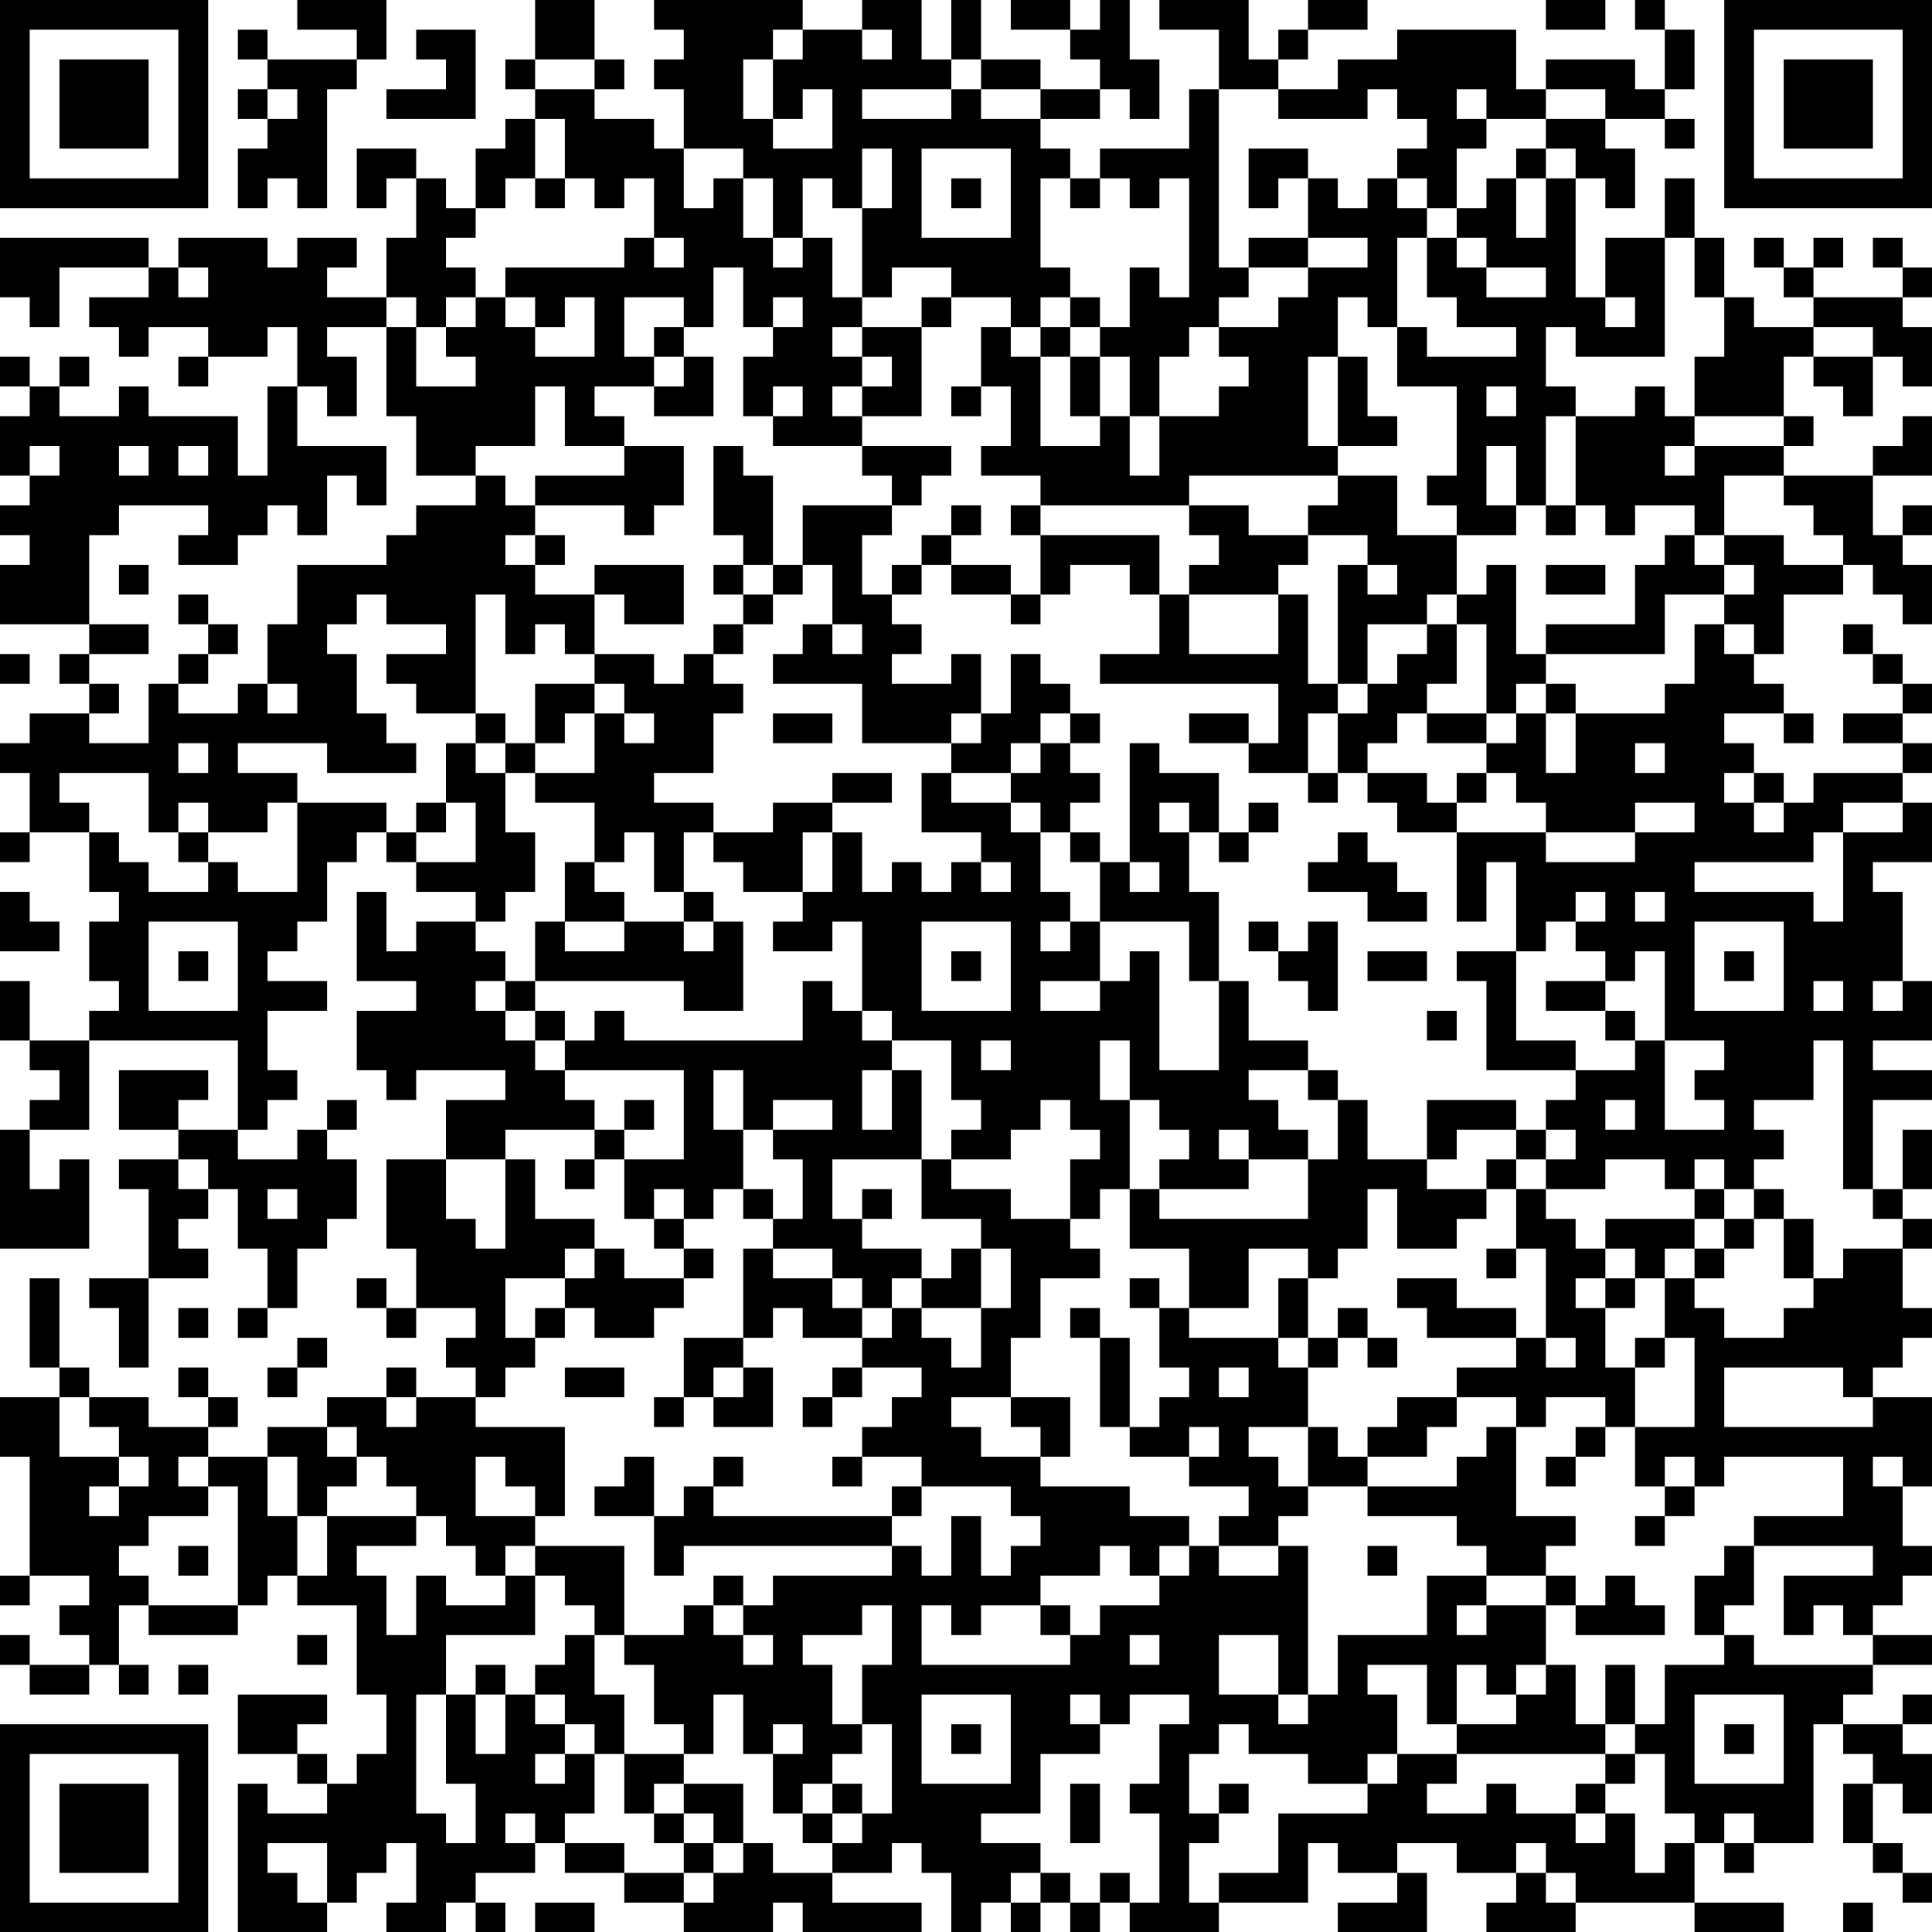 <?xml version="1.0" encoding="UTF-8"?>
<svg xmlns="http://www.w3.org/2000/svg" version="1.1" width="160" height="160" viewBox="0 0 160 160"><rect x="0" y="0" width="160" height="160" fill="#ffffff"/><g transform="scale(2.462)"><g transform="translate(0,0)"><path fill-rule="evenodd" d="M10 0L10 1L12 1L12 2L9 2L9 1L8 1L8 2L9 2L9 3L8 3L8 4L9 4L9 5L8 5L8 7L9 7L9 6L10 6L10 7L11 7L11 3L12 3L12 2L13 2L13 0ZM18 0L18 2L17 2L17 3L18 3L18 4L17 4L17 5L16 5L16 7L15 7L15 6L14 6L14 5L12 5L12 7L13 7L13 6L14 6L14 8L13 8L13 10L11 10L11 9L12 9L12 8L10 8L10 9L9 9L9 8L6 8L6 9L5 9L5 8L0 8L0 10L1 10L1 11L2 11L2 9L5 9L5 10L3 10L3 11L4 11L4 12L5 12L5 11L7 11L7 12L6 12L6 13L7 13L7 12L9 12L9 11L10 11L10 13L9 13L9 16L8 16L8 14L5 14L5 13L4 13L4 14L2 14L2 13L3 13L3 12L2 12L2 13L1 13L1 12L0 12L0 13L1 13L1 14L0 14L0 16L1 16L1 17L0 17L0 18L1 18L1 19L0 19L0 21L3 21L3 22L2 22L2 23L3 23L3 24L1 24L1 25L0 25L0 26L1 26L1 28L0 28L0 29L1 29L1 28L3 28L3 30L4 30L4 31L3 31L3 33L4 33L4 34L3 34L3 35L1 35L1 33L0 33L0 35L1 35L1 36L2 36L2 37L1 37L1 38L0 38L0 42L3 42L3 39L2 39L2 40L1 40L1 38L3 38L3 35L8 35L8 38L6 38L6 37L7 37L7 36L4 36L4 38L6 38L6 39L4 39L4 40L5 40L5 43L3 43L3 44L4 44L4 46L5 46L5 43L7 43L7 42L6 42L6 41L7 41L7 40L8 40L8 42L9 42L9 44L8 44L8 45L9 45L9 44L10 44L10 42L11 42L11 41L12 41L12 39L11 39L11 38L12 38L12 37L11 37L11 38L10 38L10 39L8 39L8 38L9 38L9 37L10 37L10 36L9 36L9 34L11 34L11 33L9 33L9 32L10 32L10 31L11 31L11 29L12 29L12 28L13 28L13 29L14 29L14 30L16 30L16 31L14 31L14 32L13 32L13 30L12 30L12 33L14 33L14 34L12 34L12 36L13 36L13 37L14 37L14 36L17 36L17 37L15 37L15 39L13 39L13 42L14 42L14 44L13 44L13 43L12 43L12 44L13 44L13 45L14 45L14 44L16 44L16 45L15 45L15 46L16 46L16 47L14 47L14 46L13 46L13 47L11 47L11 48L9 48L9 49L7 49L7 48L8 48L8 47L7 47L7 46L6 46L6 47L7 47L7 48L5 48L5 47L3 47L3 46L2 46L2 43L1 43L1 46L2 46L2 47L0 47L0 49L1 49L1 53L0 53L0 54L1 54L1 53L3 53L3 54L2 54L2 55L3 55L3 56L1 56L1 55L0 55L0 56L1 56L1 57L3 57L3 56L4 56L4 57L5 57L5 56L4 56L4 54L5 54L5 55L8 55L8 54L9 54L9 53L10 53L10 54L12 54L12 57L13 57L13 59L12 59L12 60L11 60L11 59L10 59L10 58L11 58L11 57L8 57L8 59L10 59L10 60L11 60L11 61L9 61L9 60L8 60L8 65L11 65L11 64L12 64L12 63L13 63L13 62L14 62L14 64L13 64L13 65L15 65L15 64L16 64L16 65L17 65L17 64L16 64L16 63L18 63L18 62L19 62L19 63L21 63L21 64L23 64L23 65L26 65L26 64L27 64L27 65L31 65L31 64L28 64L28 63L30 63L30 62L31 62L31 63L32 63L32 65L33 65L33 64L34 64L34 65L35 65L35 64L36 64L36 65L37 65L37 64L38 64L38 65L41 65L41 64L44 64L44 62L45 62L45 63L47 63L47 64L45 64L45 65L48 65L48 63L47 63L47 62L49 62L49 63L51 63L51 64L50 64L50 65L53 65L53 64L57 64L57 65L60 65L60 64L57 64L57 62L58 62L58 63L59 63L59 62L61 62L61 58L62 58L62 59L63 59L63 60L62 60L62 62L63 62L63 63L64 63L64 64L65 64L65 63L64 63L64 62L63 62L63 60L64 60L64 61L65 61L65 59L64 59L64 58L65 58L65 57L64 57L64 58L62 58L62 57L63 57L63 56L65 56L65 55L63 55L63 54L64 54L64 53L65 53L65 52L64 52L64 50L65 50L65 47L63 47L63 46L64 46L64 45L65 45L65 44L64 44L64 42L65 42L65 41L64 41L64 40L65 40L65 38L64 38L64 40L63 40L63 37L65 37L65 36L63 36L63 35L65 35L65 33L64 33L64 30L63 30L63 29L65 29L65 27L64 27L64 26L65 26L65 25L64 25L64 24L65 24L65 23L64 23L64 22L63 22L63 21L62 21L62 22L63 22L63 23L64 23L64 24L62 24L62 25L64 25L64 26L61 26L61 27L60 27L60 26L59 26L59 25L58 25L58 24L60 24L60 25L61 25L61 24L60 24L60 23L59 23L59 22L60 22L60 20L62 20L62 19L63 19L63 20L64 20L64 21L65 21L65 19L64 19L64 18L65 18L65 17L64 17L64 18L63 18L63 16L65 16L65 14L64 14L64 15L63 15L63 16L60 16L60 15L61 15L61 14L60 14L60 12L61 12L61 13L62 13L62 14L63 14L63 12L64 12L64 13L65 13L65 11L64 11L64 10L65 10L65 9L64 9L64 8L63 8L63 9L64 9L64 10L61 10L61 9L62 9L62 8L61 8L61 9L60 9L60 8L59 8L59 9L60 9L60 10L61 10L61 11L59 11L59 10L58 10L58 8L57 8L57 6L56 6L56 8L54 8L54 10L53 10L53 6L54 6L54 7L55 7L55 5L54 5L54 4L56 4L56 5L57 5L57 4L56 4L56 3L57 3L57 1L56 1L56 0L55 0L55 1L56 1L56 3L55 3L55 2L52 2L52 3L51 3L51 1L47 1L47 2L45 2L45 3L43 3L43 2L44 2L44 1L46 1L46 0L44 0L44 1L43 1L43 2L42 2L42 0L39 0L39 1L41 1L41 3L40 3L40 5L37 5L37 6L36 6L36 5L35 5L35 4L37 4L37 3L38 3L38 4L39 4L39 2L38 2L38 0L37 0L37 1L36 1L36 0L34 0L34 1L36 1L36 2L37 2L37 3L35 3L35 2L33 2L33 0L32 0L32 2L31 2L31 0L29 0L29 1L27 1L27 0L22 0L22 1L23 1L23 2L22 2L22 3L23 3L23 5L22 5L22 4L20 4L20 3L21 3L21 2L20 2L20 0ZM52 0L52 1L54 1L54 0ZM14 1L14 2L15 2L15 3L13 3L13 4L16 4L16 1ZM26 1L26 2L25 2L25 4L26 4L26 5L28 5L28 3L27 3L27 4L26 4L26 2L27 2L27 1ZM29 1L29 2L30 2L30 1ZM18 2L18 3L20 3L20 2ZM32 2L32 3L29 3L29 4L32 4L32 3L33 3L33 4L35 4L35 3L33 3L33 2ZM9 3L9 4L10 4L10 3ZM41 3L41 9L42 9L42 10L41 10L41 11L40 11L40 12L39 12L39 14L38 14L38 12L37 12L37 11L38 11L38 9L39 9L39 10L40 10L40 6L39 6L39 7L38 7L38 6L37 6L37 7L36 7L36 6L35 6L35 9L36 9L36 10L35 10L35 11L34 11L34 10L32 10L32 9L30 9L30 10L29 10L29 7L30 7L30 5L29 5L29 7L28 7L28 6L27 6L27 8L26 8L26 6L25 6L25 5L23 5L23 7L24 7L24 6L25 6L25 8L26 8L26 9L27 9L27 8L28 8L28 10L29 10L29 11L28 11L28 12L29 12L29 13L28 13L28 14L29 14L29 15L26 15L26 14L27 14L27 13L26 13L26 14L25 14L25 12L26 12L26 11L27 11L27 10L26 10L26 11L25 11L25 9L24 9L24 11L23 11L23 10L21 10L21 12L22 12L22 13L20 13L20 14L21 14L21 15L19 15L19 13L18 13L18 15L16 15L16 16L14 16L14 14L13 14L13 11L14 11L14 13L16 13L16 12L15 12L15 11L16 11L16 10L17 10L17 11L18 11L18 12L20 12L20 10L19 10L19 11L18 11L18 10L17 10L17 9L21 9L21 8L22 8L22 9L23 9L23 8L22 8L22 6L21 6L21 7L20 7L20 6L19 6L19 4L18 4L18 6L17 6L17 7L16 7L16 8L15 8L15 9L16 9L16 10L15 10L15 11L14 11L14 10L13 10L13 11L11 11L11 12L12 12L12 14L11 14L11 13L10 13L10 15L13 15L13 17L12 17L12 16L11 16L11 18L10 18L10 17L9 17L9 18L8 18L8 19L6 19L6 18L7 18L7 17L4 17L4 18L3 18L3 21L5 21L5 22L3 22L3 23L4 23L4 24L3 24L3 25L5 25L5 23L6 23L6 24L8 24L8 23L9 23L9 24L10 24L10 23L9 23L9 21L10 21L10 19L13 19L13 18L14 18L14 17L16 17L16 16L17 16L17 17L18 17L18 18L17 18L17 19L18 19L18 20L20 20L20 22L19 22L19 21L18 21L18 22L17 22L17 20L16 20L16 24L14 24L14 23L13 23L13 22L15 22L15 21L13 21L13 20L12 20L12 21L11 21L11 22L12 22L12 24L13 24L13 25L14 25L14 26L11 26L11 25L8 25L8 26L10 26L10 27L9 27L9 28L7 28L7 27L6 27L6 28L5 28L5 26L2 26L2 27L3 27L3 28L4 28L4 29L5 29L5 30L7 30L7 29L8 29L8 30L10 30L10 27L13 27L13 28L14 28L14 29L16 29L16 27L15 27L15 25L16 25L16 26L17 26L17 28L18 28L18 30L17 30L17 31L16 31L16 32L17 32L17 33L16 33L16 34L17 34L17 35L18 35L18 36L19 36L19 37L20 37L20 38L17 38L17 39L15 39L15 41L16 41L16 42L17 42L17 39L18 39L18 41L20 41L20 42L19 42L19 43L17 43L17 45L18 45L18 46L17 46L17 47L16 47L16 48L19 48L19 51L18 51L18 50L17 50L17 49L16 49L16 51L18 51L18 52L17 52L17 53L16 53L16 52L15 52L15 51L14 51L14 50L13 50L13 49L12 49L12 48L11 48L11 49L12 49L12 50L11 50L11 51L10 51L10 49L9 49L9 51L10 51L10 53L11 53L11 51L14 51L14 52L12 52L12 53L13 53L13 55L14 55L14 53L15 53L15 54L17 54L17 53L18 53L18 55L15 55L15 57L14 57L14 61L15 61L15 62L16 62L16 60L15 60L15 57L16 57L16 59L17 59L17 57L18 57L18 58L19 58L19 59L18 59L18 60L19 60L19 59L20 59L20 61L19 61L19 62L21 62L21 63L23 63L23 64L24 64L24 63L25 63L25 62L26 62L26 63L28 63L28 62L29 62L29 61L30 61L30 58L29 58L29 56L30 56L30 54L29 54L29 55L27 55L27 56L28 56L28 58L29 58L29 59L28 59L28 60L27 60L27 61L26 61L26 59L27 59L27 58L26 58L26 59L25 59L25 57L24 57L24 59L23 59L23 58L22 58L22 56L21 56L21 55L23 55L23 54L24 54L24 55L25 55L25 56L26 56L26 55L25 55L25 54L26 54L26 53L30 53L30 52L31 52L31 53L32 53L32 51L33 51L33 53L34 53L34 52L35 52L35 51L34 51L34 50L31 50L31 49L29 49L29 48L30 48L30 47L31 47L31 46L29 46L29 45L30 45L30 44L31 44L31 45L32 45L32 46L33 46L33 44L34 44L34 42L33 42L33 41L31 41L31 39L32 39L32 40L34 40L34 41L36 41L36 42L37 42L37 43L35 43L35 45L34 45L34 47L32 47L32 48L33 48L33 49L35 49L35 50L38 50L38 51L40 51L40 52L39 52L39 53L38 53L38 52L37 52L37 53L35 53L35 54L33 54L33 55L32 55L32 54L31 54L31 56L36 56L36 55L37 55L37 54L39 54L39 53L40 53L40 52L41 52L41 53L43 53L43 52L44 52L44 57L43 57L43 55L41 55L41 57L43 57L43 58L44 58L44 57L45 57L45 55L48 55L48 53L50 53L50 54L49 54L49 55L50 55L50 54L52 54L52 56L51 56L51 57L50 57L50 56L49 56L49 58L48 58L48 56L46 56L46 57L47 57L47 59L46 59L46 60L44 60L44 59L42 59L42 58L41 58L41 59L40 59L40 61L41 61L41 62L40 62L40 64L41 64L41 63L43 63L43 61L46 61L46 60L47 60L47 59L49 59L49 60L48 60L48 61L50 61L50 60L51 60L51 61L53 61L53 62L54 62L54 61L55 61L55 63L56 63L56 62L57 62L57 61L56 61L56 59L55 59L55 58L56 58L56 56L58 56L58 55L59 55L59 56L63 56L63 55L62 55L62 54L61 54L61 55L60 55L60 53L63 53L63 52L59 52L59 51L62 51L62 49L58 49L58 50L57 50L57 49L56 49L56 50L55 50L55 48L57 48L57 45L56 45L56 43L57 43L57 44L58 44L58 45L60 45L60 44L61 44L61 43L62 43L62 42L64 42L64 41L63 41L63 40L62 40L62 35L61 35L61 37L59 37L59 38L60 38L60 39L59 39L59 40L58 40L58 39L57 39L57 40L56 40L56 39L54 39L54 40L52 40L52 39L53 39L53 38L52 38L52 37L53 37L53 36L55 36L55 35L56 35L56 38L58 38L58 37L57 37L57 36L58 36L58 35L56 35L56 32L55 32L55 33L54 33L54 32L53 32L53 31L54 31L54 30L53 30L53 31L52 31L52 32L51 32L51 29L50 29L50 31L49 31L49 28L52 28L52 29L55 29L55 28L57 28L57 27L55 27L55 28L52 28L52 27L51 27L51 26L50 26L50 25L51 25L51 24L52 24L52 26L53 26L53 24L56 24L56 23L57 23L57 21L58 21L58 22L59 22L59 21L58 21L58 20L59 20L59 19L58 19L58 18L60 18L60 19L62 19L62 18L61 18L61 17L60 17L60 16L58 16L58 18L57 18L57 17L55 17L55 18L54 18L54 17L53 17L53 14L55 14L55 13L56 13L56 14L57 14L57 15L56 15L56 16L57 16L57 15L60 15L60 14L57 14L57 12L58 12L58 10L57 10L57 8L56 8L56 12L53 12L53 11L52 11L52 13L53 13L53 14L52 14L52 17L51 17L51 15L50 15L50 17L51 17L51 18L49 18L49 17L48 17L48 16L49 16L49 13L47 13L47 11L48 11L48 12L51 12L51 11L49 11L49 10L48 10L48 8L49 8L49 9L50 9L50 10L52 10L52 9L50 9L50 8L49 8L49 7L50 7L50 6L51 6L51 8L52 8L52 6L53 6L53 5L52 5L52 4L54 4L54 3L52 3L52 4L50 4L50 3L49 3L49 4L50 4L50 5L49 5L49 7L48 7L48 6L47 6L47 5L48 5L48 4L47 4L47 3L46 3L46 4L43 4L43 3ZM31 5L31 8L34 8L34 5ZM42 5L42 7L43 7L43 6L44 6L44 8L42 8L42 9L44 9L44 10L43 10L43 11L41 11L41 12L42 12L42 13L41 13L41 14L39 14L39 16L38 16L38 14L37 14L37 12L36 12L36 11L37 11L37 10L36 10L36 11L35 11L35 12L34 12L34 11L33 11L33 13L32 13L32 14L33 14L33 13L34 13L34 15L33 15L33 16L35 16L35 17L34 17L34 18L35 18L35 20L34 20L34 19L32 19L32 18L33 18L33 17L32 17L32 18L31 18L31 19L30 19L30 20L29 20L29 18L30 18L30 17L31 17L31 16L32 16L32 15L29 15L29 16L30 16L30 17L27 17L27 19L26 19L26 16L25 16L25 15L24 15L24 18L25 18L25 19L24 19L24 20L25 20L25 21L24 21L24 22L23 22L23 23L22 23L22 22L20 22L20 23L18 23L18 25L17 25L17 24L16 24L16 25L17 25L17 26L18 26L18 27L20 27L20 29L19 29L19 31L18 31L18 33L17 33L17 34L18 34L18 35L19 35L19 36L23 36L23 39L21 39L21 38L22 38L22 37L21 37L21 38L20 38L20 39L19 39L19 40L20 40L20 39L21 39L21 41L22 41L22 42L23 42L23 43L21 43L21 42L20 42L20 43L19 43L19 44L18 44L18 45L19 45L19 44L20 44L20 45L22 45L22 44L23 44L23 43L24 43L24 42L23 42L23 41L24 41L24 40L25 40L25 41L26 41L26 42L25 42L25 45L23 45L23 47L22 47L22 48L23 48L23 47L24 47L24 48L26 48L26 46L25 46L25 45L26 45L26 44L27 44L27 45L29 45L29 44L30 44L30 43L31 43L31 44L33 44L33 42L32 42L32 43L31 43L31 42L29 42L29 41L30 41L30 40L29 40L29 41L28 41L28 39L31 39L31 36L30 36L30 35L32 35L32 37L33 37L33 38L32 38L32 39L34 39L34 38L35 38L35 37L36 37L36 38L37 38L37 39L36 39L36 41L37 41L37 40L38 40L38 42L40 42L40 44L39 44L39 43L38 43L38 44L39 44L39 46L40 46L40 47L39 47L39 48L38 48L38 45L37 45L37 44L36 44L36 45L37 45L37 48L38 48L38 49L40 49L40 50L42 50L42 51L41 51L41 52L43 52L43 51L44 51L44 50L46 50L46 51L49 51L49 52L50 52L50 53L52 53L52 54L53 54L53 55L56 55L56 54L55 54L55 53L54 53L54 54L53 54L53 53L52 53L52 52L53 52L53 51L51 51L51 48L52 48L52 47L54 47L54 48L53 48L53 49L52 49L52 50L53 50L53 49L54 49L54 48L55 48L55 46L56 46L56 45L55 45L55 46L54 46L54 44L55 44L55 43L56 43L56 42L57 42L57 43L58 43L58 42L59 42L59 41L60 41L60 43L61 43L61 41L60 41L60 40L59 40L59 41L58 41L58 40L57 40L57 41L54 41L54 42L53 42L53 41L52 41L52 40L51 40L51 39L52 39L52 38L51 38L51 37L48 37L48 39L46 39L46 37L45 37L45 36L44 36L44 35L42 35L42 33L41 33L41 30L40 30L40 28L41 28L41 29L42 29L42 28L43 28L43 27L42 27L42 28L41 28L41 26L39 26L39 25L38 25L38 29L37 29L37 28L36 28L36 27L37 27L37 26L36 26L36 25L37 25L37 24L36 24L36 23L35 23L35 22L34 22L34 24L33 24L33 22L32 22L32 23L30 23L30 22L31 22L31 21L30 21L30 20L31 20L31 19L32 19L32 20L34 20L34 21L35 21L35 20L36 20L36 19L38 19L38 20L39 20L39 22L37 22L37 23L43 23L43 25L42 25L42 24L40 24L40 25L42 25L42 26L44 26L44 27L45 27L45 26L46 26L46 27L47 27L47 28L49 28L49 27L50 27L50 26L49 26L49 27L48 27L48 26L46 26L46 25L47 25L47 24L48 24L48 25L50 25L50 24L51 24L51 23L52 23L52 24L53 24L53 23L52 23L52 22L56 22L56 20L58 20L58 19L57 19L57 18L56 18L56 19L55 19L55 21L52 21L52 22L51 22L51 19L50 19L50 20L49 20L49 18L47 18L47 16L45 16L45 15L47 15L47 14L46 14L46 12L45 12L45 10L46 10L46 11L47 11L47 8L48 8L48 7L47 7L47 6L46 6L46 7L45 7L45 6L44 6L44 5ZM51 5L51 6L52 6L52 5ZM18 6L18 7L19 7L19 6ZM32 6L32 7L33 7L33 6ZM44 8L44 9L46 9L46 8ZM6 9L6 10L7 10L7 9ZM31 10L31 11L29 11L29 12L30 12L30 13L29 13L29 14L31 14L31 11L32 11L32 10ZM54 10L54 11L55 11L55 10ZM22 11L22 12L23 12L23 13L22 13L22 14L24 14L24 12L23 12L23 11ZM61 11L61 12L63 12L63 11ZM35 12L35 15L37 15L37 14L36 14L36 12ZM44 12L44 15L45 15L45 12ZM50 13L50 14L51 14L51 13ZM1 15L1 16L2 16L2 15ZM4 15L4 16L5 16L5 15ZM6 15L6 16L7 16L7 15ZM21 15L21 16L18 16L18 17L21 17L21 18L22 18L22 17L23 17L23 15ZM40 16L40 17L35 17L35 18L39 18L39 20L40 20L40 22L43 22L43 20L44 20L44 23L45 23L45 24L44 24L44 26L45 26L45 24L46 24L46 23L47 23L47 22L48 22L48 21L49 21L49 23L48 23L48 24L50 24L50 21L49 21L49 20L48 20L48 21L46 21L46 23L45 23L45 19L46 19L46 20L47 20L47 19L46 19L46 18L44 18L44 17L45 17L45 16ZM40 17L40 18L41 18L41 19L40 19L40 20L43 20L43 19L44 19L44 18L42 18L42 17ZM52 17L52 18L53 18L53 17ZM18 18L18 19L19 19L19 18ZM4 19L4 20L5 20L5 19ZM20 19L20 20L21 20L21 21L23 21L23 19ZM25 19L25 20L26 20L26 21L25 21L25 22L24 22L24 23L25 23L25 24L24 24L24 26L22 26L22 27L24 27L24 28L23 28L23 30L22 30L22 28L21 28L21 29L20 29L20 30L21 30L21 31L19 31L19 32L21 32L21 31L23 31L23 32L24 32L24 31L25 31L25 34L23 34L23 33L18 33L18 34L19 34L19 35L20 35L20 34L21 34L21 35L27 35L27 33L28 33L28 34L29 34L29 35L30 35L30 34L29 34L29 31L28 31L28 32L26 32L26 31L27 31L27 30L28 30L28 28L29 28L29 30L30 30L30 29L31 29L31 30L32 30L32 29L33 29L33 30L34 30L34 29L33 29L33 28L31 28L31 26L32 26L32 27L34 27L34 28L35 28L35 30L36 30L36 31L35 31L35 32L36 32L36 31L37 31L37 33L35 33L35 34L37 34L37 33L38 33L38 32L39 32L39 36L41 36L41 33L40 33L40 31L37 31L37 29L36 29L36 28L35 28L35 27L34 27L34 26L35 26L35 25L36 25L36 24L35 24L35 25L34 25L34 26L32 26L32 25L33 25L33 24L32 24L32 25L29 25L29 23L26 23L26 22L27 22L27 21L28 21L28 22L29 22L29 21L28 21L28 19L27 19L27 20L26 20L26 19ZM52 19L52 20L54 20L54 19ZM6 20L6 21L7 21L7 22L6 22L6 23L7 23L7 22L8 22L8 21L7 21L7 20ZM0 22L0 23L1 23L1 22ZM20 23L20 24L19 24L19 25L18 25L18 26L20 26L20 24L21 24L21 25L22 25L22 24L21 24L21 23ZM26 24L26 25L28 25L28 24ZM6 25L6 26L7 26L7 25ZM55 25L55 26L56 26L56 25ZM28 26L28 27L26 27L26 28L24 28L24 29L25 29L25 30L27 30L27 28L28 28L28 27L30 27L30 26ZM58 26L58 27L59 27L59 28L60 28L60 27L59 27L59 26ZM14 27L14 28L15 28L15 27ZM39 27L39 28L40 28L40 27ZM62 27L62 28L61 28L61 29L57 29L57 30L61 30L61 31L62 31L62 28L64 28L64 27ZM6 28L6 29L7 29L7 28ZM45 28L45 29L44 29L44 30L46 30L46 31L48 31L48 30L47 30L47 29L46 29L46 28ZM38 29L38 30L39 30L39 29ZM0 30L0 32L2 32L2 31L1 31L1 30ZM23 30L23 31L24 31L24 30ZM55 30L55 31L56 31L56 30ZM5 31L5 34L8 34L8 31ZM31 31L31 34L34 34L34 31ZM42 31L42 32L43 32L43 33L44 33L44 34L45 34L45 31L44 31L44 32L43 32L43 31ZM57 31L57 34L60 34L60 31ZM6 32L6 33L7 33L7 32ZM32 32L32 33L33 33L33 32ZM46 32L46 33L48 33L48 32ZM49 32L49 33L50 33L50 36L53 36L53 35L51 35L51 32ZM58 32L58 33L59 33L59 32ZM52 33L52 34L54 34L54 35L55 35L55 34L54 34L54 33ZM61 33L61 34L62 34L62 33ZM63 33L63 34L64 34L64 33ZM48 34L48 35L49 35L49 34ZM33 35L33 36L34 36L34 35ZM37 35L37 37L38 37L38 40L39 40L39 41L44 41L44 39L45 39L45 37L44 37L44 36L42 36L42 37L43 37L43 38L44 38L44 39L42 39L42 38L41 38L41 39L42 39L42 40L39 40L39 39L40 39L40 38L39 38L39 37L38 37L38 35ZM24 36L24 38L25 38L25 40L26 40L26 41L27 41L27 39L26 39L26 38L28 38L28 37L26 37L26 38L25 38L25 36ZM29 36L29 38L30 38L30 36ZM54 37L54 38L55 38L55 37ZM49 38L49 39L48 39L48 40L50 40L50 41L49 41L49 42L47 42L47 40L46 40L46 42L45 42L45 43L44 43L44 42L42 42L42 44L40 44L40 45L43 45L43 46L44 46L44 48L42 48L42 49L43 49L43 50L44 50L44 48L45 48L45 49L46 49L46 50L49 50L49 49L50 49L50 48L51 48L51 47L49 47L49 46L51 46L51 45L52 45L52 46L53 46L53 45L52 45L52 42L51 42L51 40L50 40L50 39L51 39L51 38ZM6 39L6 40L7 40L7 39ZM9 40L9 41L10 41L10 40ZM22 40L22 41L23 41L23 40ZM57 41L57 42L58 42L58 41ZM26 42L26 43L28 43L28 44L29 44L29 43L28 43L28 42ZM50 42L50 43L51 43L51 42ZM54 42L54 43L53 43L53 44L54 44L54 43L55 43L55 42ZM43 43L43 45L44 45L44 46L45 46L45 45L46 45L46 46L47 46L47 45L46 45L46 44L45 44L45 45L44 45L44 43ZM47 43L47 44L48 44L48 45L51 45L51 44L49 44L49 43ZM6 44L6 45L7 45L7 44ZM10 45L10 46L9 46L9 47L10 47L10 46L11 46L11 45ZM19 46L19 47L21 47L21 46ZM24 46L24 47L25 47L25 46ZM28 46L28 47L27 47L27 48L28 48L28 47L29 47L29 46ZM41 46L41 47L42 47L42 46ZM58 46L58 48L63 48L63 47L62 47L62 46ZM2 47L2 49L4 49L4 50L3 50L3 51L4 51L4 50L5 50L5 49L4 49L4 48L3 48L3 47ZM13 47L13 48L14 48L14 47ZM34 47L34 48L35 48L35 49L36 49L36 47ZM47 47L47 48L46 48L46 49L48 49L48 48L49 48L49 47ZM40 48L40 49L41 49L41 48ZM6 49L6 50L7 50L7 51L5 51L5 52L4 52L4 53L5 53L5 54L8 54L8 50L7 50L7 49ZM21 49L21 50L20 50L20 51L22 51L22 53L23 53L23 52L30 52L30 51L31 51L31 50L30 50L30 51L24 51L24 50L25 50L25 49L24 49L24 50L23 50L23 51L22 51L22 49ZM28 49L28 50L29 50L29 49ZM63 49L63 50L64 50L64 49ZM56 50L56 51L55 51L55 52L56 52L56 51L57 51L57 50ZM6 52L6 53L7 53L7 52ZM18 52L18 53L19 53L19 54L20 54L20 55L19 55L19 56L18 56L18 57L19 57L19 58L20 58L20 59L21 59L21 61L22 61L22 62L23 62L23 63L24 63L24 62L25 62L25 60L23 60L23 59L21 59L21 57L20 57L20 55L21 55L21 52ZM46 52L46 53L47 53L47 52ZM58 52L58 53L57 53L57 55L58 55L58 54L59 54L59 52ZM24 53L24 54L25 54L25 53ZM35 54L35 55L36 55L36 54ZM10 55L10 56L11 56L11 55ZM38 55L38 56L39 56L39 55ZM6 56L6 57L7 57L7 56ZM16 56L16 57L17 57L17 56ZM52 56L52 57L51 57L51 58L49 58L49 59L54 59L54 60L53 60L53 61L54 61L54 60L55 60L55 59L54 59L54 58L55 58L55 56L54 56L54 58L53 58L53 56ZM31 57L31 60L34 60L34 57ZM36 57L36 58L37 58L37 59L35 59L35 61L33 61L33 62L35 62L35 63L34 63L34 64L35 64L35 63L36 63L36 64L37 64L37 63L38 63L38 64L39 64L39 61L38 61L38 60L39 60L39 58L40 58L40 57L38 57L38 58L37 58L37 57ZM57 57L57 60L60 60L60 57ZM32 58L32 59L33 59L33 58ZM58 58L58 59L59 59L59 58ZM22 60L22 61L23 61L23 62L24 62L24 61L23 61L23 60ZM28 60L28 61L27 61L27 62L28 62L28 61L29 61L29 60ZM36 60L36 62L37 62L37 60ZM41 60L41 61L42 61L42 60ZM17 61L17 62L18 62L18 61ZM58 61L58 62L59 62L59 61ZM9 62L9 63L10 63L10 64L11 64L11 62ZM51 62L51 63L52 63L52 64L53 64L53 63L52 63L52 62ZM18 64L18 65L20 65L20 64ZM62 64L62 65L63 65L63 64ZM0 0L0 7L7 7L7 0ZM1 1L1 6L6 6L6 1ZM2 2L2 5L5 5L5 2ZM58 0L58 7L65 7L65 0ZM59 1L59 6L64 6L64 1ZM60 2L60 5L63 5L63 2ZM0 58L0 65L7 65L7 58ZM1 59L1 64L6 64L6 59ZM2 60L2 63L5 63L5 60Z" fill="#000000"/></g></g></svg>
